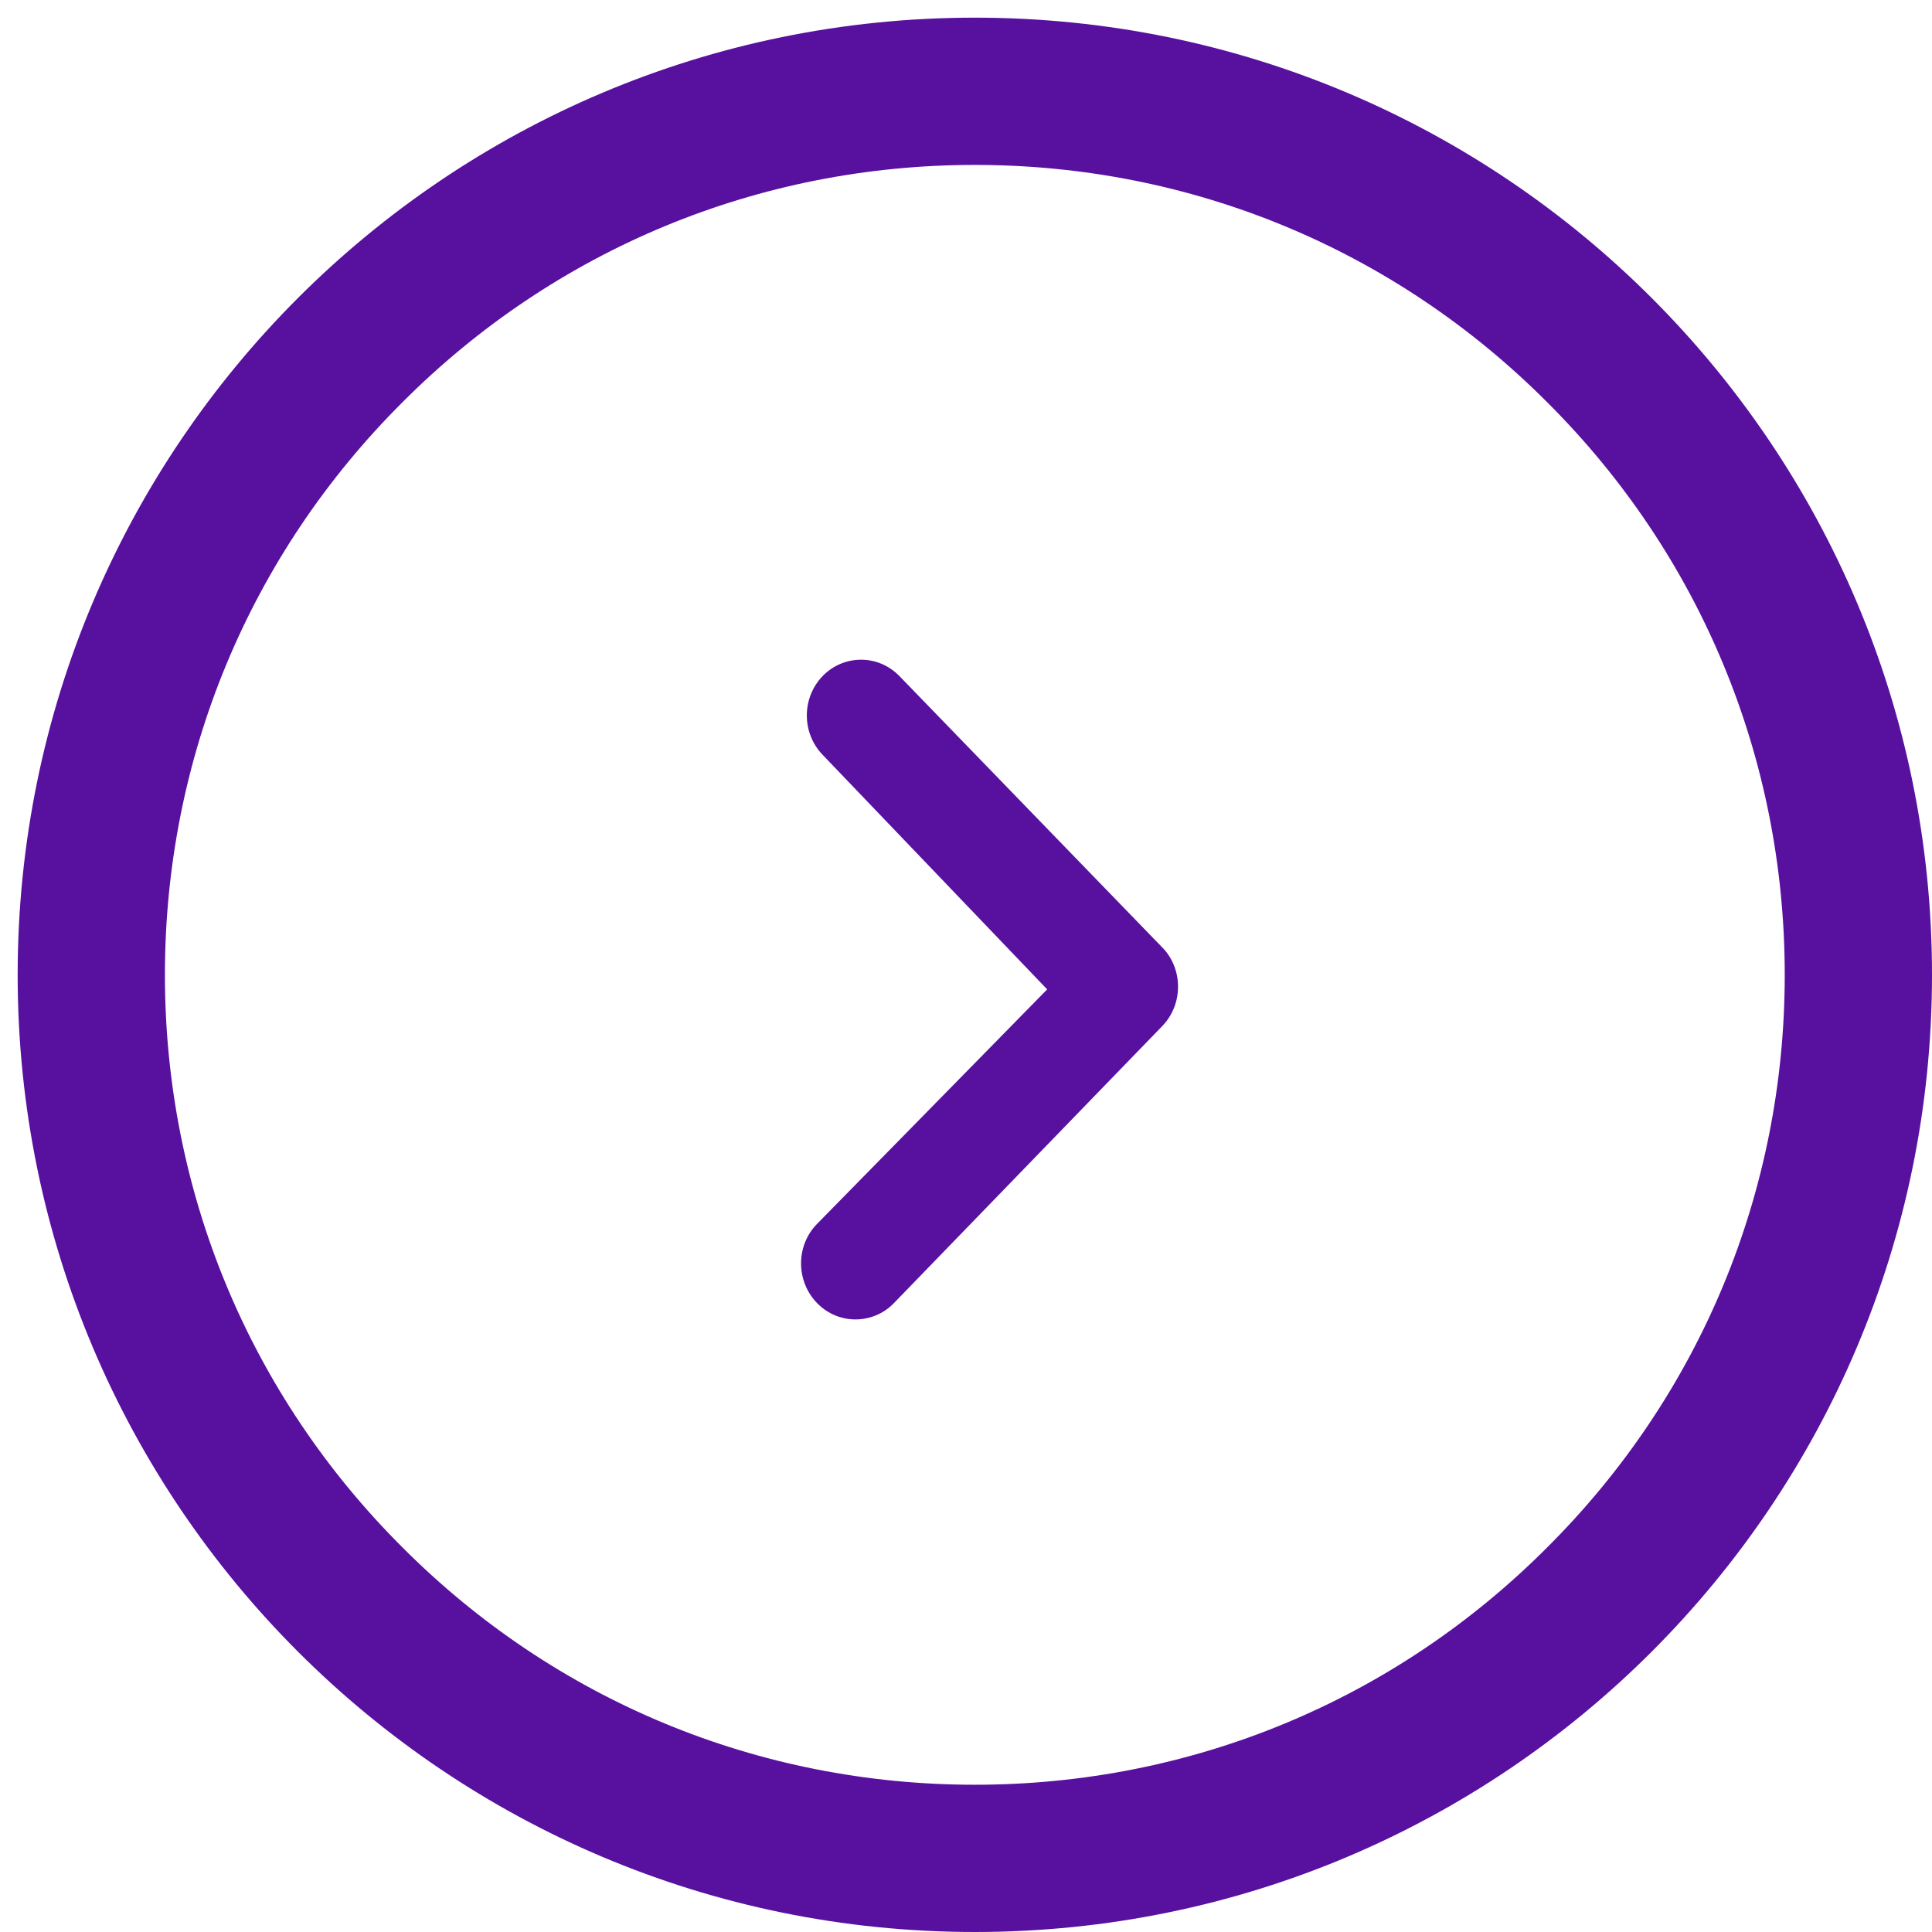 <?xml version="1.0" encoding="UTF-8"?>
<svg width="50px" height="50px" viewBox="0 0 50 50" version="1.1" xmlns="http://www.w3.org/2000/svg" xmlns:xlink="http://www.w3.org/1999/xlink">
    <!-- Generator: sketchtool 55.1 (78136) - https://sketchapp.com -->
    <title>3546F8DF-A710-4F22-A225-C86650103D78</title>
    <desc>Created with sketchtool.</desc>
    <g id="Homepage" stroke="none" stroke-width="1" fill="none" fill-rule="evenodd">
        <g transform="translate(-1520, -4680)" fill="#58109F" fill-rule="nonzero" id="arrow-circle-copy">
            <g transform="translate(1545, 4705) rotate(-180) translate(-1545, -4705) translate(1520, 4680)">
                <path d="M28.853,16.275 C28.307,15.713 27.411,15.713 26.866,16.275 L19.922,23.444 C19.391,23.99 19.376,24.874 19.878,25.436 L26.72,32.5 C26.997,32.785 27.353,32.927 27.717,32.927 C28.074,32.927 28.438,32.785 28.707,32.507 C29.253,31.946 29.26,31.032 28.707,30.462 L22.899,24.395 L28.86,18.32 C29.406,17.758 29.406,16.844 28.853,16.275 L28.853,16.275 Z" id="Icon-Path"></path>
                <path d="M24.771,0 C11.088,0 0,11.088 0,24.771 C0,38.455 11.088,49.543 24.771,49.543 C38.455,49.543 49.543,38.455 49.543,24.771 C49.543,11.088 38.455,0 24.771,0 Z M39.587,39.587 C35.633,43.552 30.369,45.732 24.771,45.732 C19.174,45.732 13.91,43.552 9.956,39.587 C5.99,35.633 3.811,30.369 3.811,24.771 C3.811,19.174 5.99,13.91 9.956,9.956 C13.91,5.99 19.174,3.811 24.771,3.811 C30.369,3.811 35.633,5.99 39.587,9.956 C43.552,13.91 45.732,19.174 45.732,24.771 C45.732,30.369 43.552,35.633 39.587,39.587 Z" id="Icon-Shape"></path>
            </g>
        </g>
    </g>
</svg>